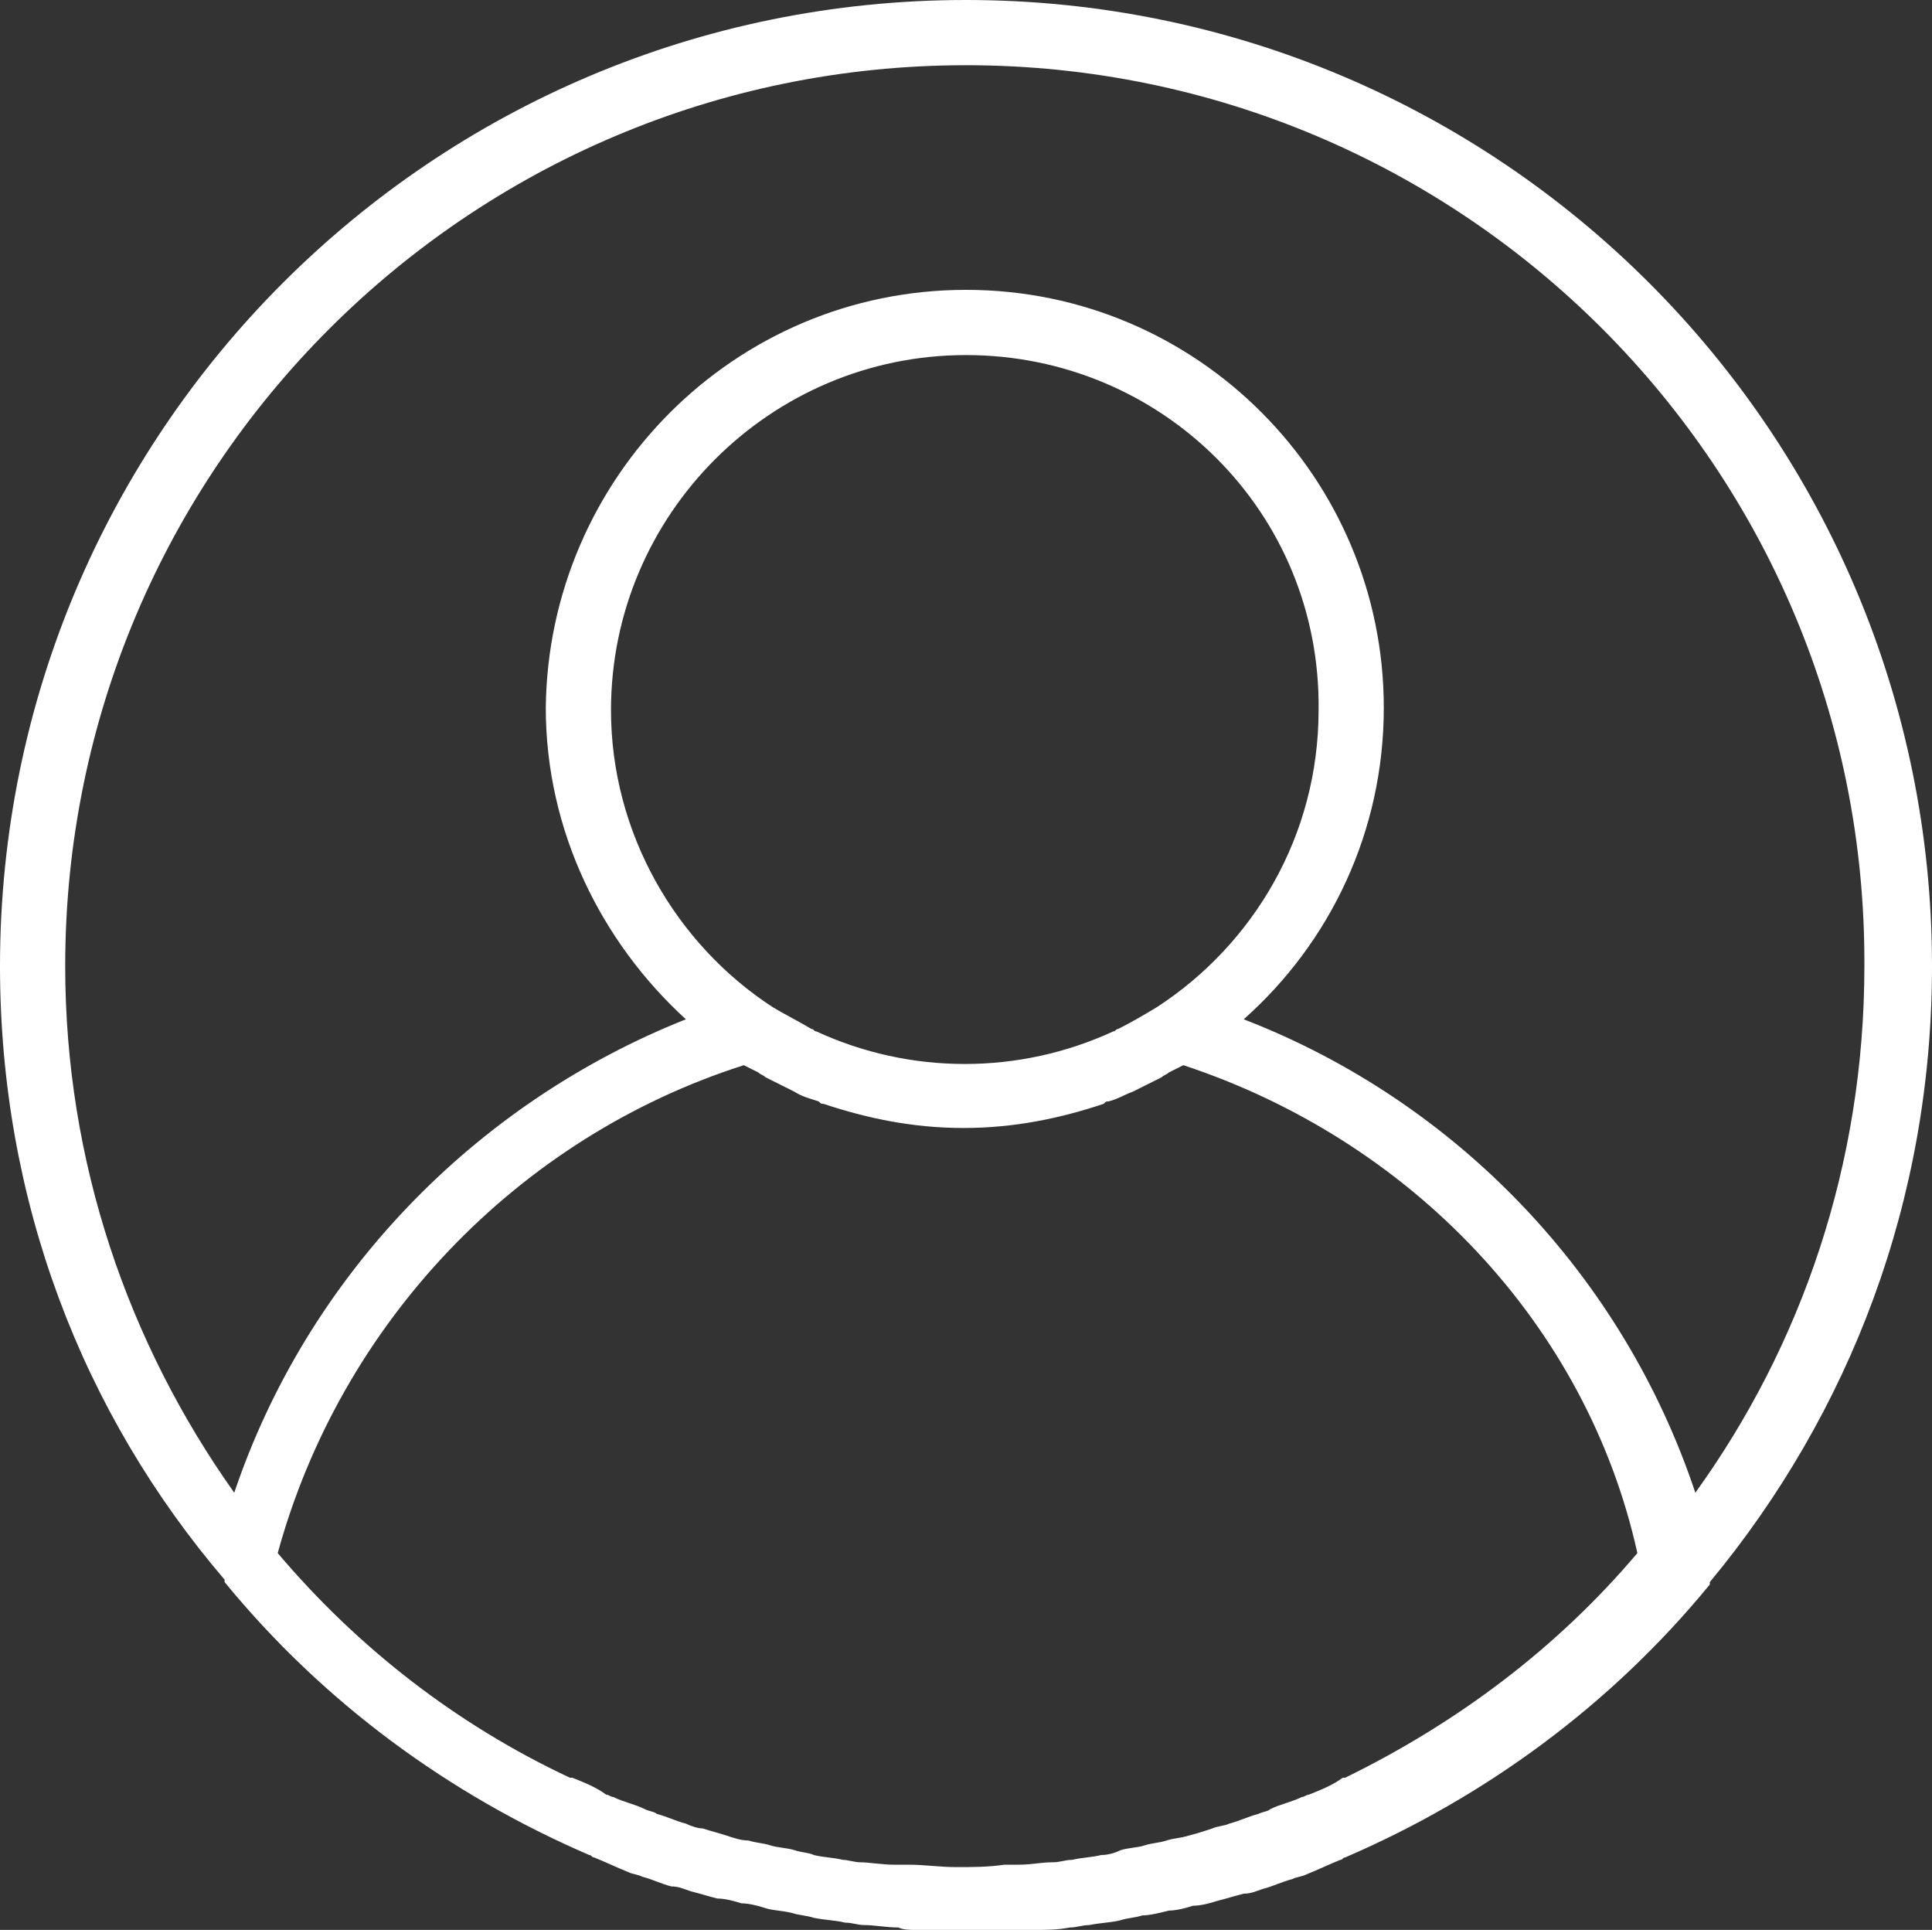 <?xml version="1.0" encoding="utf-8"?>
<!-- Generator: Adobe Illustrator 25.0.0, SVG Export Plug-In . SVG Version: 6.00 Build 0)  -->
<svg version="1.1" id="Layer_1" xmlns="http://www.w3.org/2000/svg" xmlns:xlink="http://www.w3.org/1999/xlink" x="0px" y="0px"
	 viewBox="0 0 80 79.9" style="enable-background:new 0 0 80 79.9;" xml:space="preserve">
<rect x="0" y="0" width="80" height="79.9" fill="#333333" stroke="none"/>
<style type="text/css">
	.st0{fill-rule:evenodd;clip-rule:evenodd;fill:#FFFFFF;}
</style>
<path class="st0" d="M40,14.7c-8.1,0-14.7,6.6-14.7,14.7c0,5.1,2.7,9.7,6.7,12.3c0.5,0.3,1.1,0.6,1.6,0.9c0.1,0,0.1,0.1,0.2,0.1
	c3.9,1.8,8.4,1.8,12.3,0c0.1,0,0.1-0.1,0.2-0.1c0.6-0.3,1.1-0.6,1.6-0.9c4-2.6,6.7-7.1,6.7-12.3C54.7,21.2,48.1,14.7,40,14.7z
	 M40,2.7C19.4,2.7,2.7,19.4,2.7,40c0,8.1,2.6,15.6,7,21.8c3-8.9,9.9-16.1,18.7-19.6c-3.5-3.2-5.8-7.8-5.8-12.9
	C22.7,19.8,30.4,12,40,12s17.3,7.8,17.3,17.3c0,5.1-2.2,9.7-5.8,12.9c8.8,3.4,15.7,10.6,18.7,19.6c4.4-6.1,7-13.6,7-21.8
	C77.3,19.4,60.6,2.7,40,2.7z M49,44.1c-0.2,0.1-0.4,0.2-0.6,0.3c-0.1,0.1-0.2,0.1-0.3,0.2c-0.4,0.2-0.8,0.4-1.2,0.6
	c-0.3,0.1-0.6,0.3-1,0.4c-0.1,0-0.1,0-0.2,0.1c-1.8,0.6-3.7,1-5.8,1s-4-0.4-5.8-1c-0.1,0-0.1,0-0.2-0.1c-0.3-0.1-0.7-0.2-1-0.4
	c-0.4-0.2-0.8-0.4-1.2-0.6c-0.1-0.1-0.2-0.1-0.3-0.2c-0.2-0.1-0.4-0.2-0.6-0.3c-9.4,3-16.7,10.7-19.3,20.2c3.3,3.9,7.4,7.1,12.1,9.3
	c0,0,0,0,0.1,0c0.5,0.2,1,0.4,1.4,0.7c0.1,0,0.2,0.1,0.3,0.1c0.4,0.2,0.9,0.3,1.3,0.5c0.2,0.1,0.4,0.1,0.5,0.2
	c0.4,0.1,0.8,0.3,1.2,0.4c0.2,0.1,0.5,0.2,0.7,0.2c0.3,0.1,0.7,0.2,1,0.3c0.3,0.1,0.6,0.2,0.9,0.2c0.3,0.1,0.6,0.1,0.9,0.2
	c0.3,0.1,0.7,0.1,1,0.2c0.3,0.1,0.6,0.1,0.8,0.2c0.4,0.1,0.8,0.1,1.2,0.2c0.2,0,0.5,0.1,0.7,0.1c0.4,0,0.9,0.1,1.4,0.1
	c0.2,0,0.4,0,0.6,0c0.7,0,1.3,0.1,2,0.1s1.3,0,2-0.1c0.2,0,0.4,0,0.6,0c0.5,0,0.9-0.1,1.4-0.1c0.3,0,0.5-0.1,0.8-0.1
	c0.4-0.1,0.8-0.1,1.2-0.2c0.3,0,0.6-0.1,0.8-0.2c0.3-0.1,0.7-0.1,1-0.2c0.3-0.1,0.6-0.1,0.9-0.2c0.3-0.1,0.6-0.1,0.9-0.2
	c0.4-0.1,0.7-0.2,1-0.3c0.2-0.1,0.5-0.1,0.7-0.2c0.4-0.1,0.8-0.3,1.2-0.4c0.2-0.1,0.4-0.1,0.5-0.2c0.4-0.2,0.9-0.3,1.3-0.5
	c0.1,0,0.2-0.1,0.3-0.1c0.5-0.2,1-0.4,1.4-0.7c0,0,0,0,0.1,0c4.7-2.3,8.8-5.4,12.1-9.3C65.7,54.8,58.4,47.2,49,44.1z M40,0
	c22.1,0,40,17.9,40,40c0,9.7-3.4,18.5-9.2,25.5c0,0,0,0,0,0.1c-4.1,5-9.3,8.8-15.1,11.3c-0.1,0-0.1,0.1-0.2,0.1
	c-0.5,0.2-0.9,0.4-1.4,0.6c-0.2,0.1-0.4,0.1-0.6,0.2c-0.4,0.1-0.8,0.3-1.2,0.4c-0.3,0.1-0.5,0.2-0.8,0.2c-0.4,0.1-0.7,0.2-1.1,0.3
	c-0.3,0.1-0.7,0.2-1,0.2c-0.3,0.1-0.7,0.2-1,0.2c-0.4,0.1-0.8,0.2-1.1,0.2c-0.3,0.1-0.6,0.1-0.9,0.2c-0.4,0.1-0.8,0.1-1.3,0.2
	c-0.3,0-0.5,0.1-0.8,0.1c-0.5,0.1-1,0.1-1.4,0.1c-0.2,0-0.4,0-0.7,0.1C41.4,80,40.7,80,40,80s-1.4,0-2.1-0.1c-0.2,0-0.5,0-0.7-0.1
	c-0.5,0-1-0.1-1.4-0.1c-0.3,0-0.5-0.1-0.8-0.1c-0.4-0.1-0.8-0.1-1.3-0.2c-0.3-0.1-0.6-0.1-0.9-0.2c-0.4-0.1-0.8-0.1-1.1-0.2
	c-0.3-0.1-0.7-0.2-1-0.2c-0.3-0.1-0.7-0.2-1-0.2c-0.4-0.1-0.7-0.2-1.1-0.3c-0.3-0.1-0.5-0.2-0.8-0.2c-0.4-0.1-0.8-0.3-1.2-0.4
	c-0.2-0.1-0.4-0.1-0.6-0.2c-0.5-0.2-0.9-0.4-1.4-0.6c-0.1,0-0.1-0.1-0.2-0.1c-5.8-2.5-11-6.3-15.1-11.3c0,0,0,0,0-0.1
	C3.4,58.5,0,49.7,0,40C0,17.9,17.9,0,40,0z"/>
</svg>
